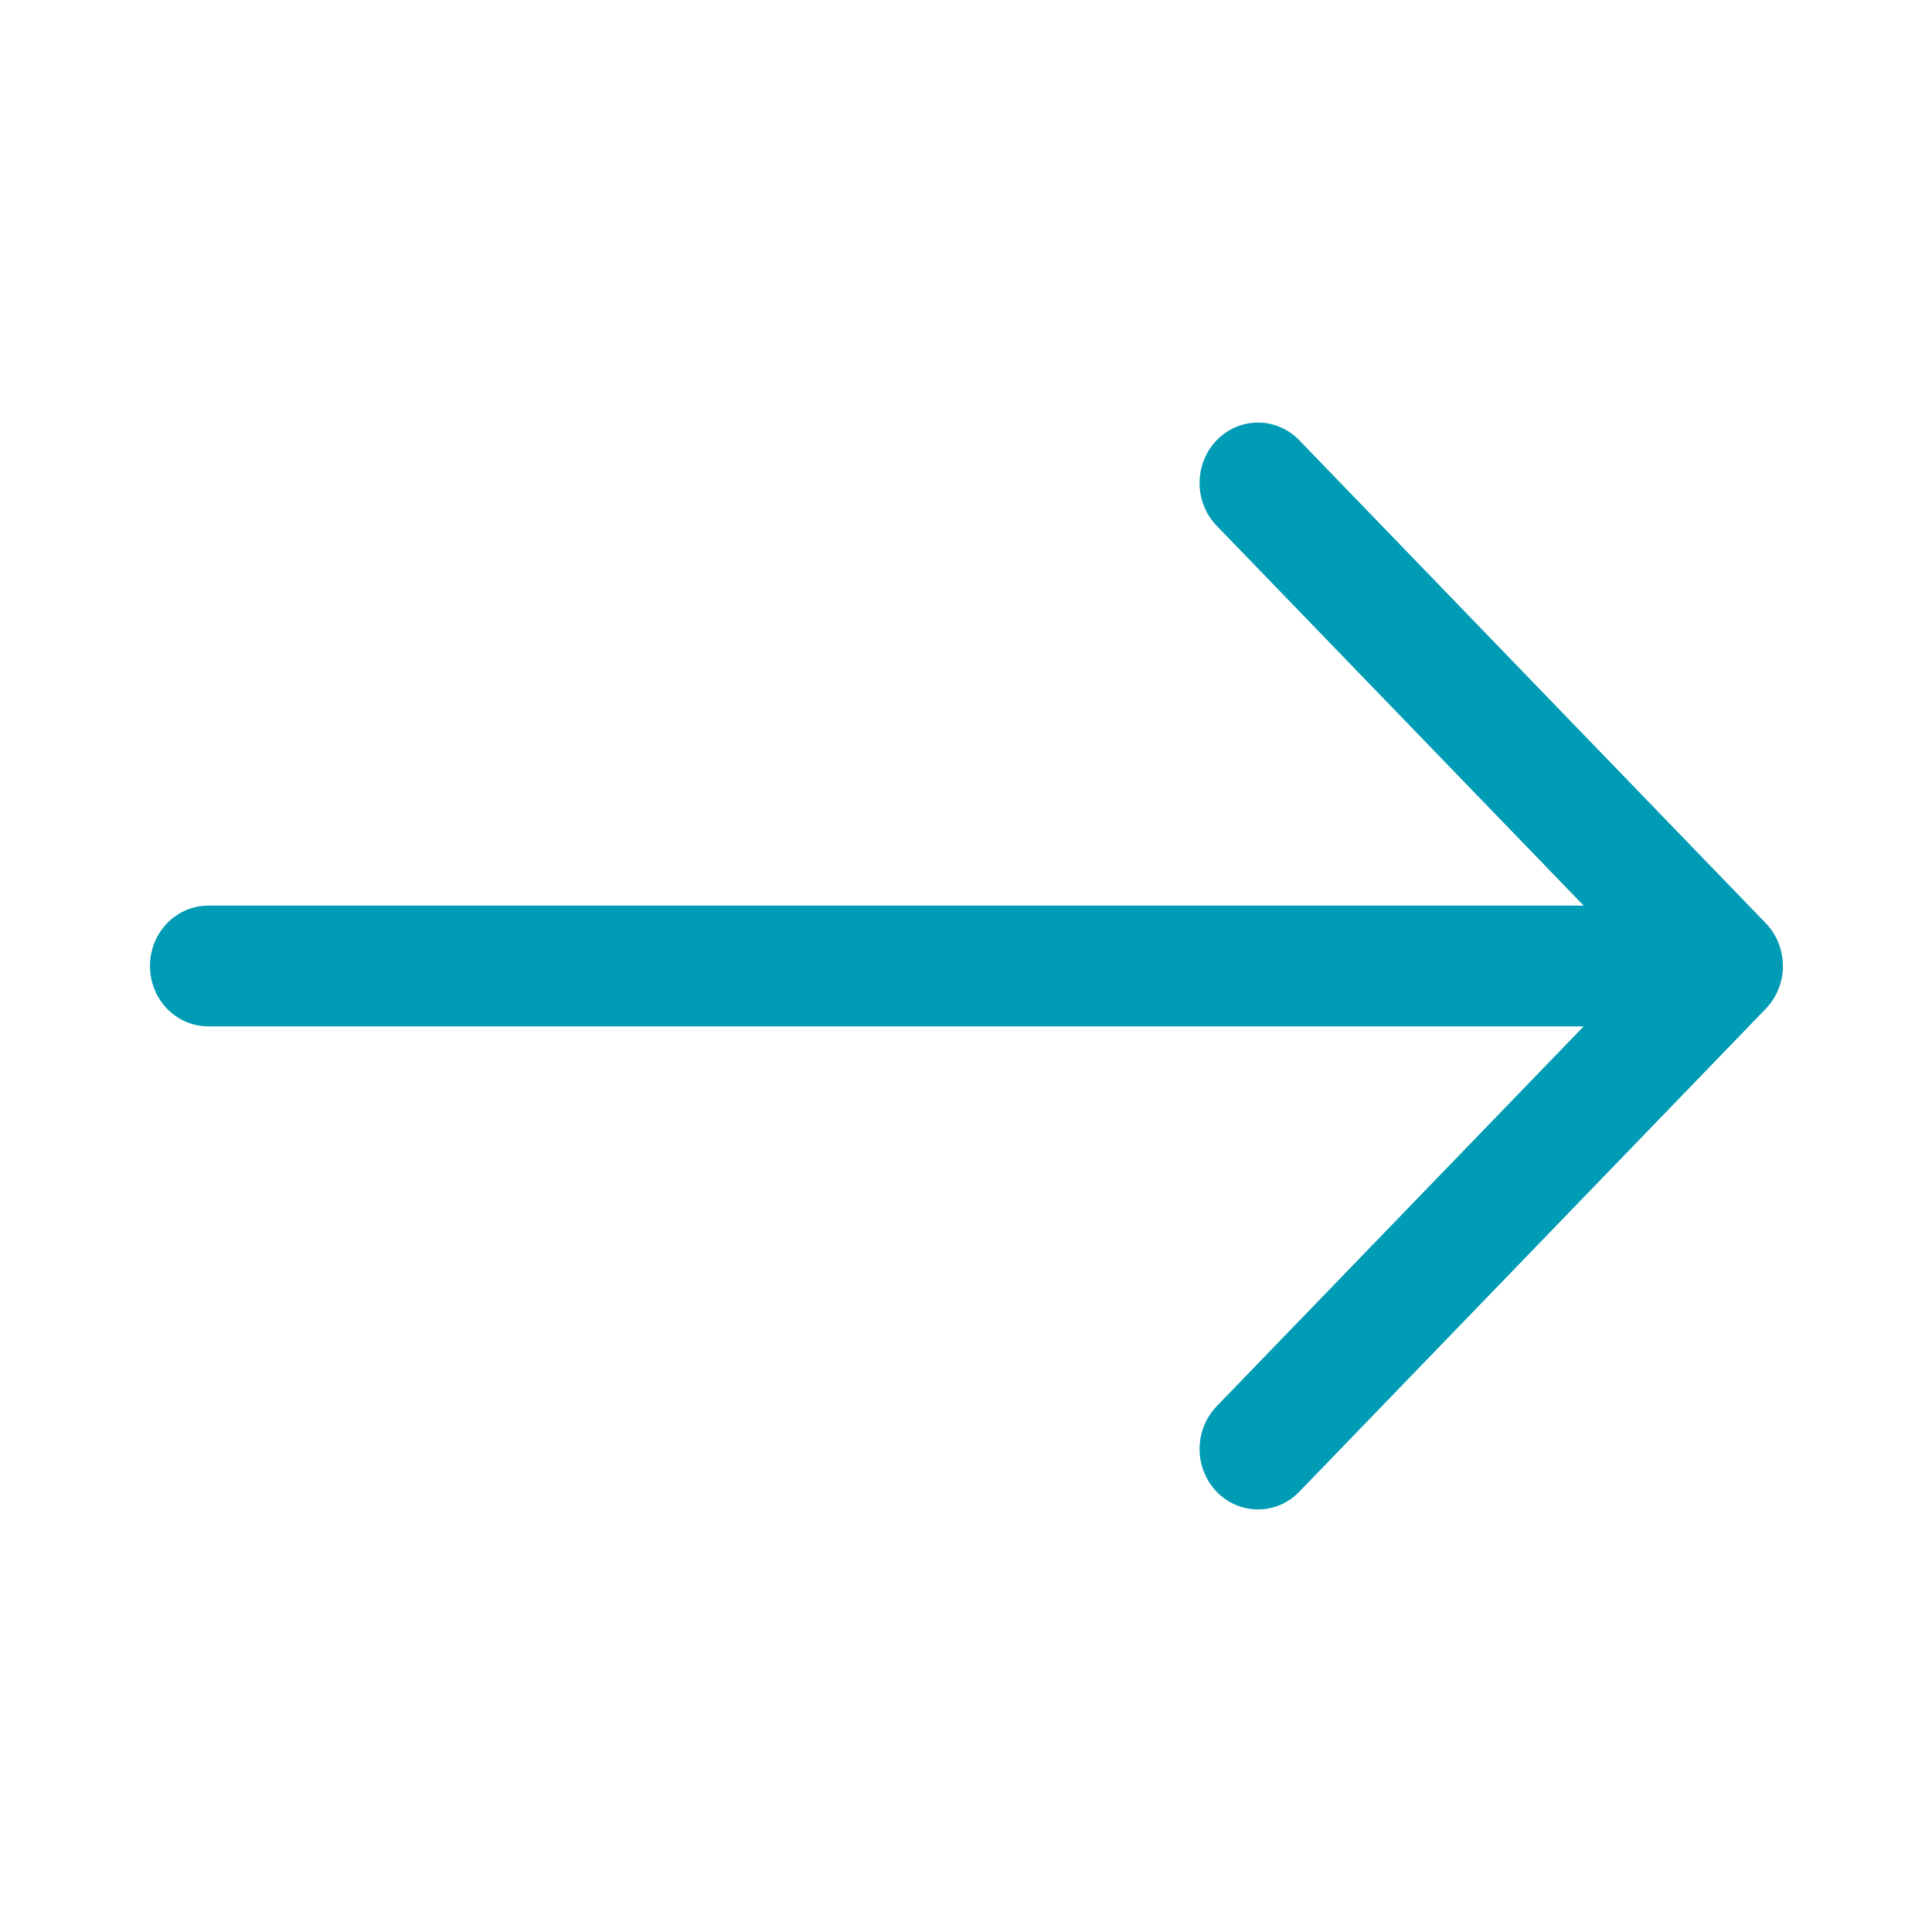 <svg width="29" height="29" viewBox="0 0 29 29" fill="none" xmlns="http://www.w3.org/2000/svg">
<path fill-rule="evenodd" clip-rule="evenodd" d="M2.251 14.5C2.251 14.26 2.343 14.029 2.507 13.859C2.671 13.689 2.894 13.594 3.126 13.594H23.772L18.263 7.892C18.098 7.721 18.006 7.491 18.006 7.25C18.006 7.009 18.098 6.779 18.263 6.608C18.427 6.438 18.65 6.343 18.883 6.343C19.115 6.343 19.338 6.438 19.502 6.608L26.505 13.858C26.587 13.943 26.651 14.043 26.695 14.153C26.739 14.263 26.762 14.381 26.762 14.5C26.762 14.619 26.739 14.737 26.695 14.847C26.651 14.957 26.587 15.057 26.505 15.142L19.502 22.392C19.338 22.562 19.115 22.657 18.883 22.657C18.65 22.657 18.427 22.562 18.263 22.392C18.098 22.221 18.006 21.991 18.006 21.75C18.006 21.509 18.098 21.279 18.263 21.108L23.772 15.406H3.126C2.894 15.406 2.671 15.311 2.507 15.141C2.343 14.971 2.251 14.74 2.251 14.5Z" fill="#009BB4"/>
</svg>
